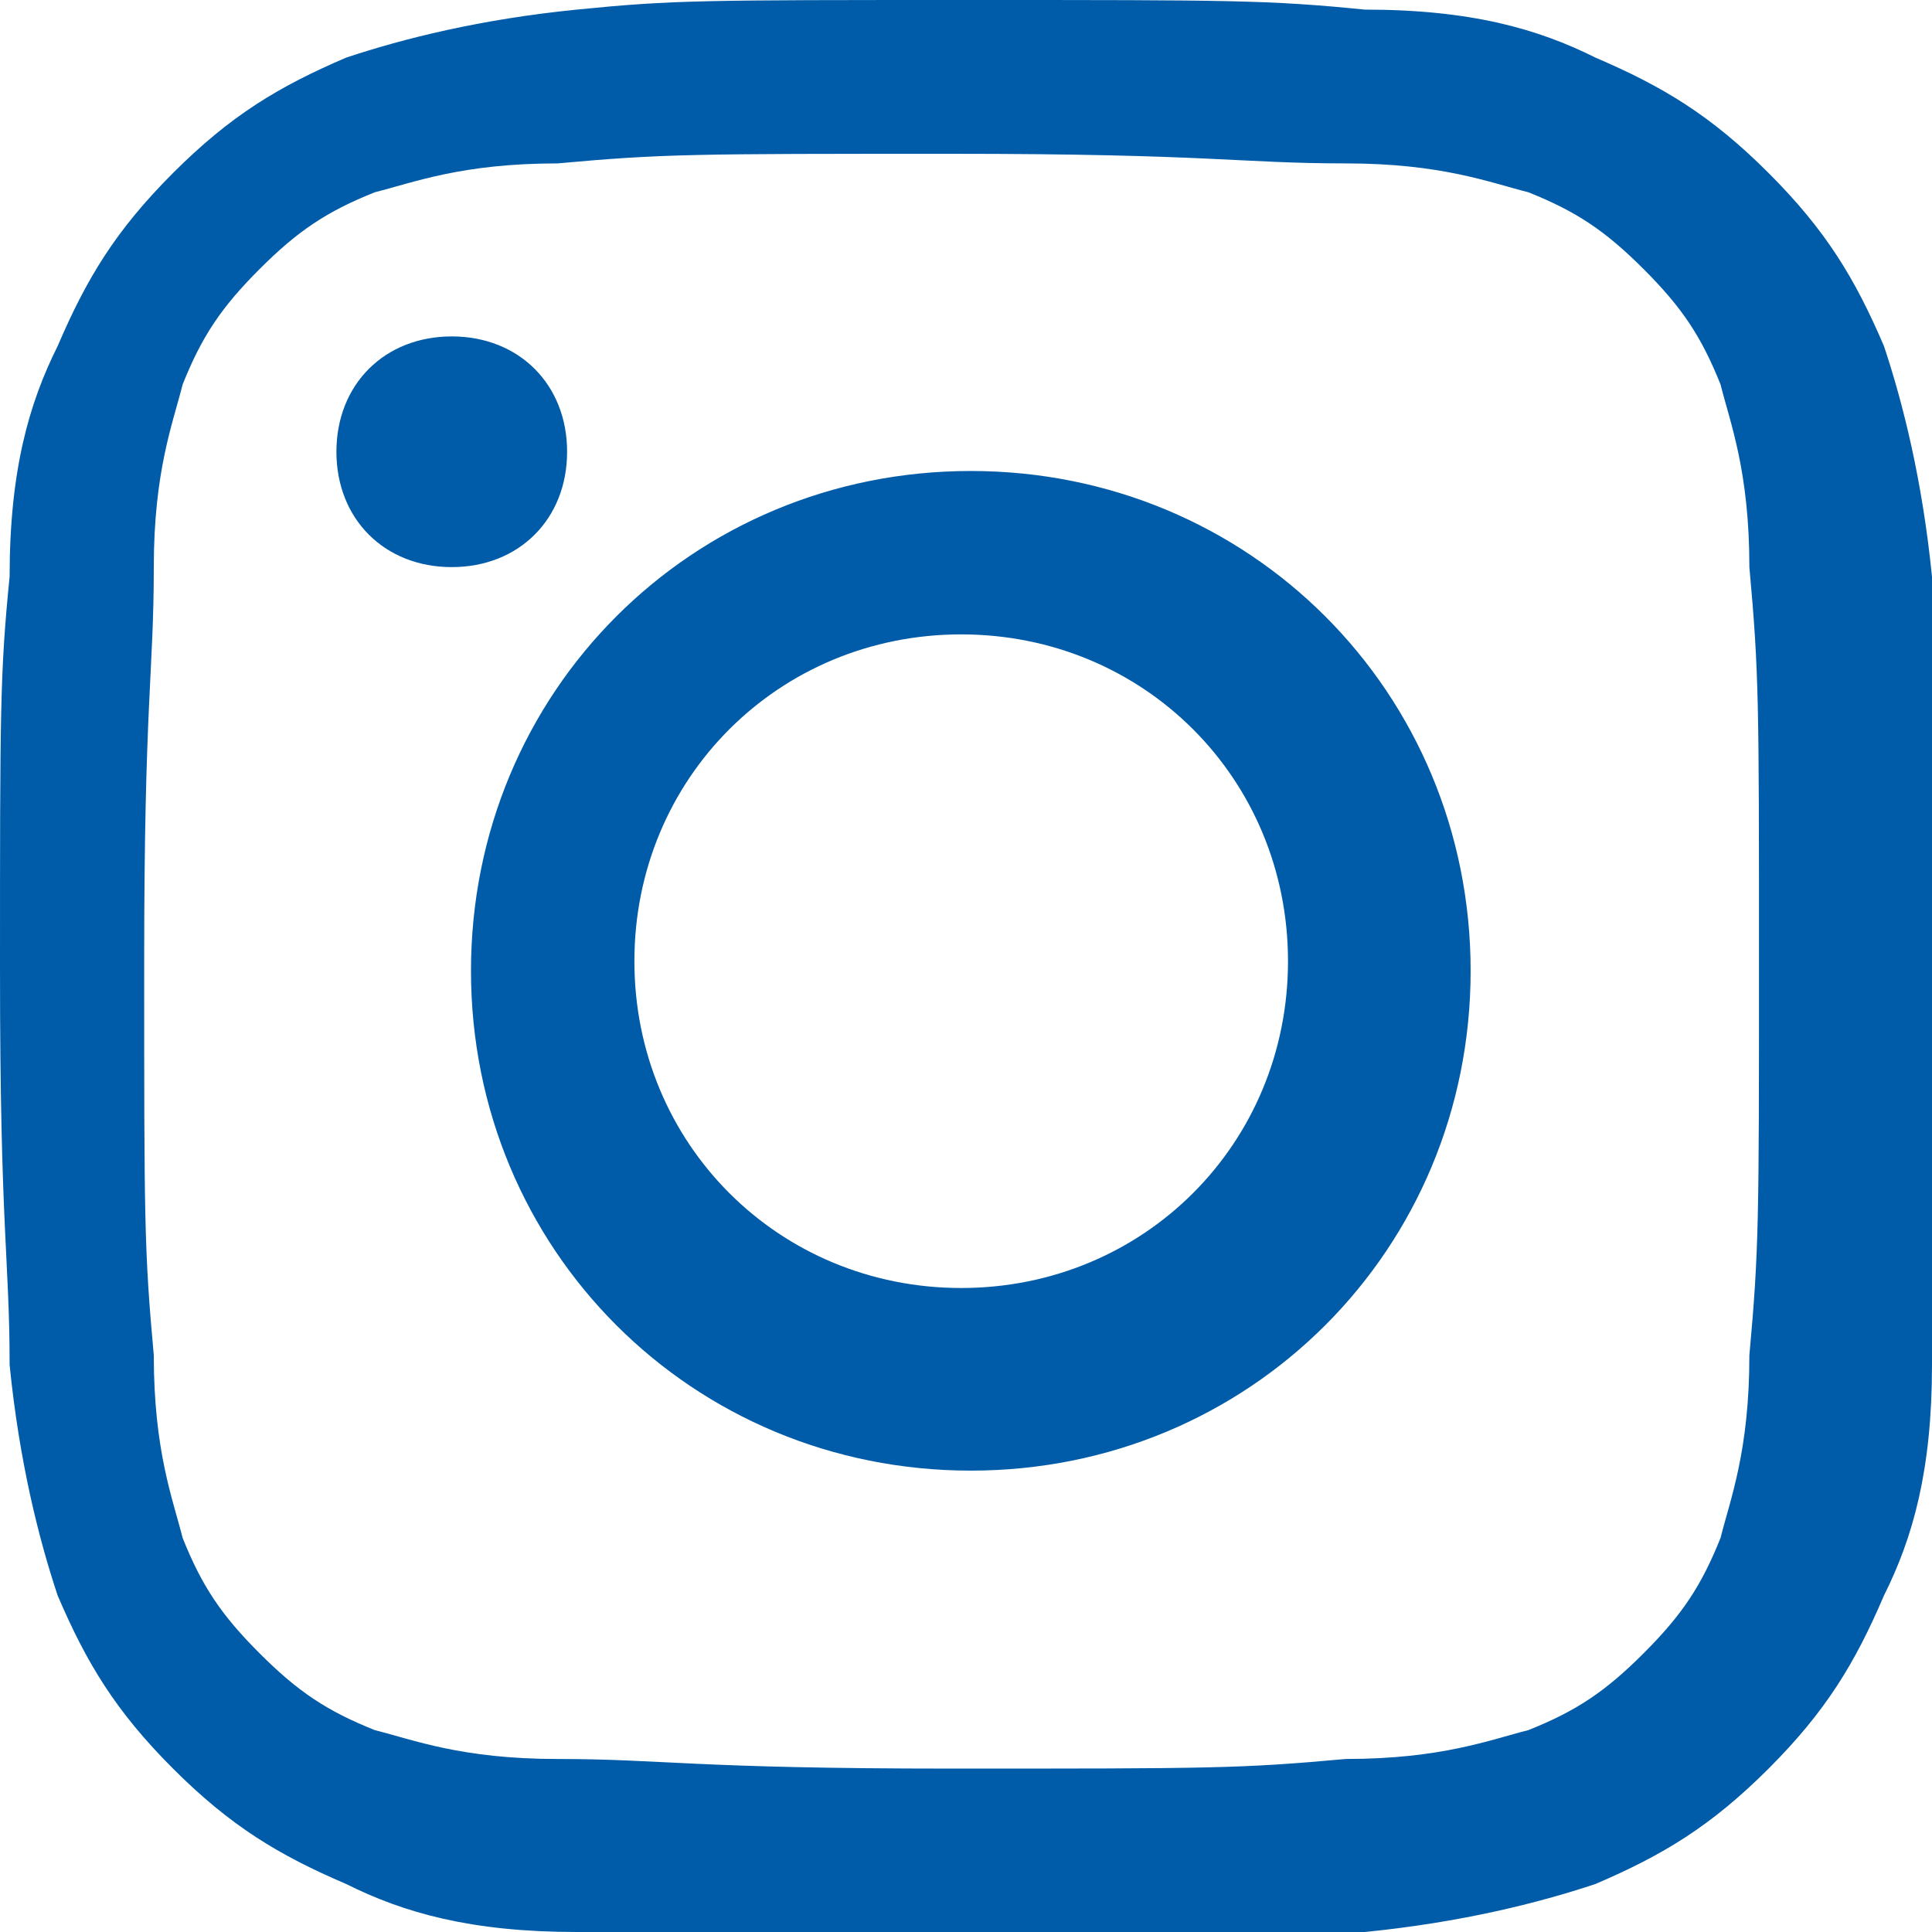 <?xml version="1.0" encoding="utf-8"?>
<svg xmlns="http://www.w3.org/2000/svg" xmlns:xlink="http://www.w3.org/1999/xlink" version="1.1" id="Ebene_1" x="0px" y="0px" viewBox="0 0 20.1 20.1" style="enable-background:new 0 0 20.1 20.1;" xml:space="preserve" width="160" height="160">
<style type="text/css">
	.st0{clip-path:url(#SVGID_2_);fill:#005CA8;}
	.st1{clip-path:url(#SVGID_4_);}
	.st2{clip-path:url(#SVGID_6_);}
</style>
<g>
	<g>
		<defs>
			<rect id="SVGID_1_" width="20.1" height="20.1"/>
		</defs>
		<clipPath id="SVGID_2_">
			<use xlink:href="#SVGID_1_" style="overflow:visible;"/>
		</clipPath>
		<path class="st0" d="M10.1,0c2.7,0,3.1,0,4.1,0.1c1.1,0,1.8,0.2,2.4,0.5c0.7,0.3,1.2,0.6,1.8,1.2s0.9,1.1,1.2,1.8    C19.8,4.2,20,5,20.1,6c0,1.1,0.1,1.4,0.1,4.1l0,0c0,2.7,0,3.1-0.1,4.1c0,1.1-0.2,1.8-0.5,2.4c-0.3,0.7-0.6,1.2-1.2,1.8    c-0.6,0.6-1.1,0.9-1.8,1.2c-0.6,0.2-1.4,0.4-2.4,0.5c-1.1,0-1.4,0.1-4.1,0.1c-2.7,0-3.1,0-4.1-0.1c-1.1,0-1.8-0.2-2.4-0.5    c-0.7-0.3-1.2-0.6-1.8-1.2s-0.9-1.1-1.2-1.8c-0.2-0.6-0.4-1.4-0.5-2.4c0-1.1-0.1-1.4-0.1-4.1S0,7,0.1,6c0-1.1,0.2-1.8,0.5-2.4    c0.3-0.7,0.6-1.2,1.2-1.8c0.6-0.6,1.1-0.9,1.8-1.2C4.2,0.4,5,0.2,6,0.1S7.3,0,10.1,0 M18.3,10c0-2.7,0-3-0.1-4.1    c0-1-0.2-1.5-0.3-1.9c-0.2-0.5-0.4-0.8-0.8-1.2c-0.4-0.4-0.7-0.6-1.2-0.8C15.5,1.9,15,1.7,14,1.7c-1.1,0-1.4-0.1-4.1-0.1    c-2.7,0-3,0-4.1,0.1c-1,0-1.5,0.2-1.9,0.3C3.4,2.2,3.1,2.4,2.7,2.8S2.1,3.5,1.9,4C1.8,4.4,1.6,4.9,1.6,5.9C1.6,7,1.5,7.3,1.5,10    l0,0l0,0c0,2.7,0,3,0.1,4.1c0,1,0.2,1.5,0.3,1.9c0.2,0.5,0.4,0.8,0.8,1.2c0.4,0.4,0.7,0.6,1.2,0.8c0.4,0.1,0.9,0.3,1.9,0.3    c1.1,0,1.4,0.1,4.1,0.1c2.7,0,3,0,4.1-0.1c1,0,1.5-0.2,1.9-0.3c0.5-0.2,0.8-0.4,1.2-0.8s0.6-0.7,0.8-1.2c0.1-0.4,0.3-0.9,0.3-1.9    C18.3,13,18.3,12.7,18.3,10L18.3,10 M4.7,3.5L4.7,3.5c0.7,0,1.2,0.5,1.2,1.2S5.4,5.9,4.7,5.9S3.5,5.4,3.5,4.7S4,3.5,4.7,3.5     M10.1,4.9c2.9,0,5.2,2.3,5.2,5.2s-2.3,5.2-5.2,5.2S4.9,13,4.9,10.1S7.2,4.9,10.1,4.9 M13.4,10L13.4,10c0-1.9-1.5-3.4-3.4-3.4    S6.6,8.1,6.6,10s1.5,3.4,3.4,3.4S13.4,11.9,13.4,10"/>
	</g>
</g>
<g>
	<g>
		<defs>
			<path id="SVGID_3_" d="M7.5,12.3h0.2c-0.1-0.1-0.1-0.1-0.2-0.2V12.3z"/>
		</defs>
		<clipPath id="SVGID_4_">
			<use xlink:href="#SVGID_3_" style="overflow:visible;"/>
		</clipPath>
		<g class="st1">
			<g>
				<defs>
					<rect id="SVGID_5_" x="7.5" y="12" width="0.3" height="0.3"/>
				</defs>
				<clipPath id="SVGID_6_">
					<use xlink:href="#SVGID_5_" style="overflow:visible;"/>
				</clipPath>
				<g transform="matrix(1 0 0 1 0 -3.051758e-05)" class="st2">
				</g>
			</g>
		</g>
	</g>
</g>
</svg>
